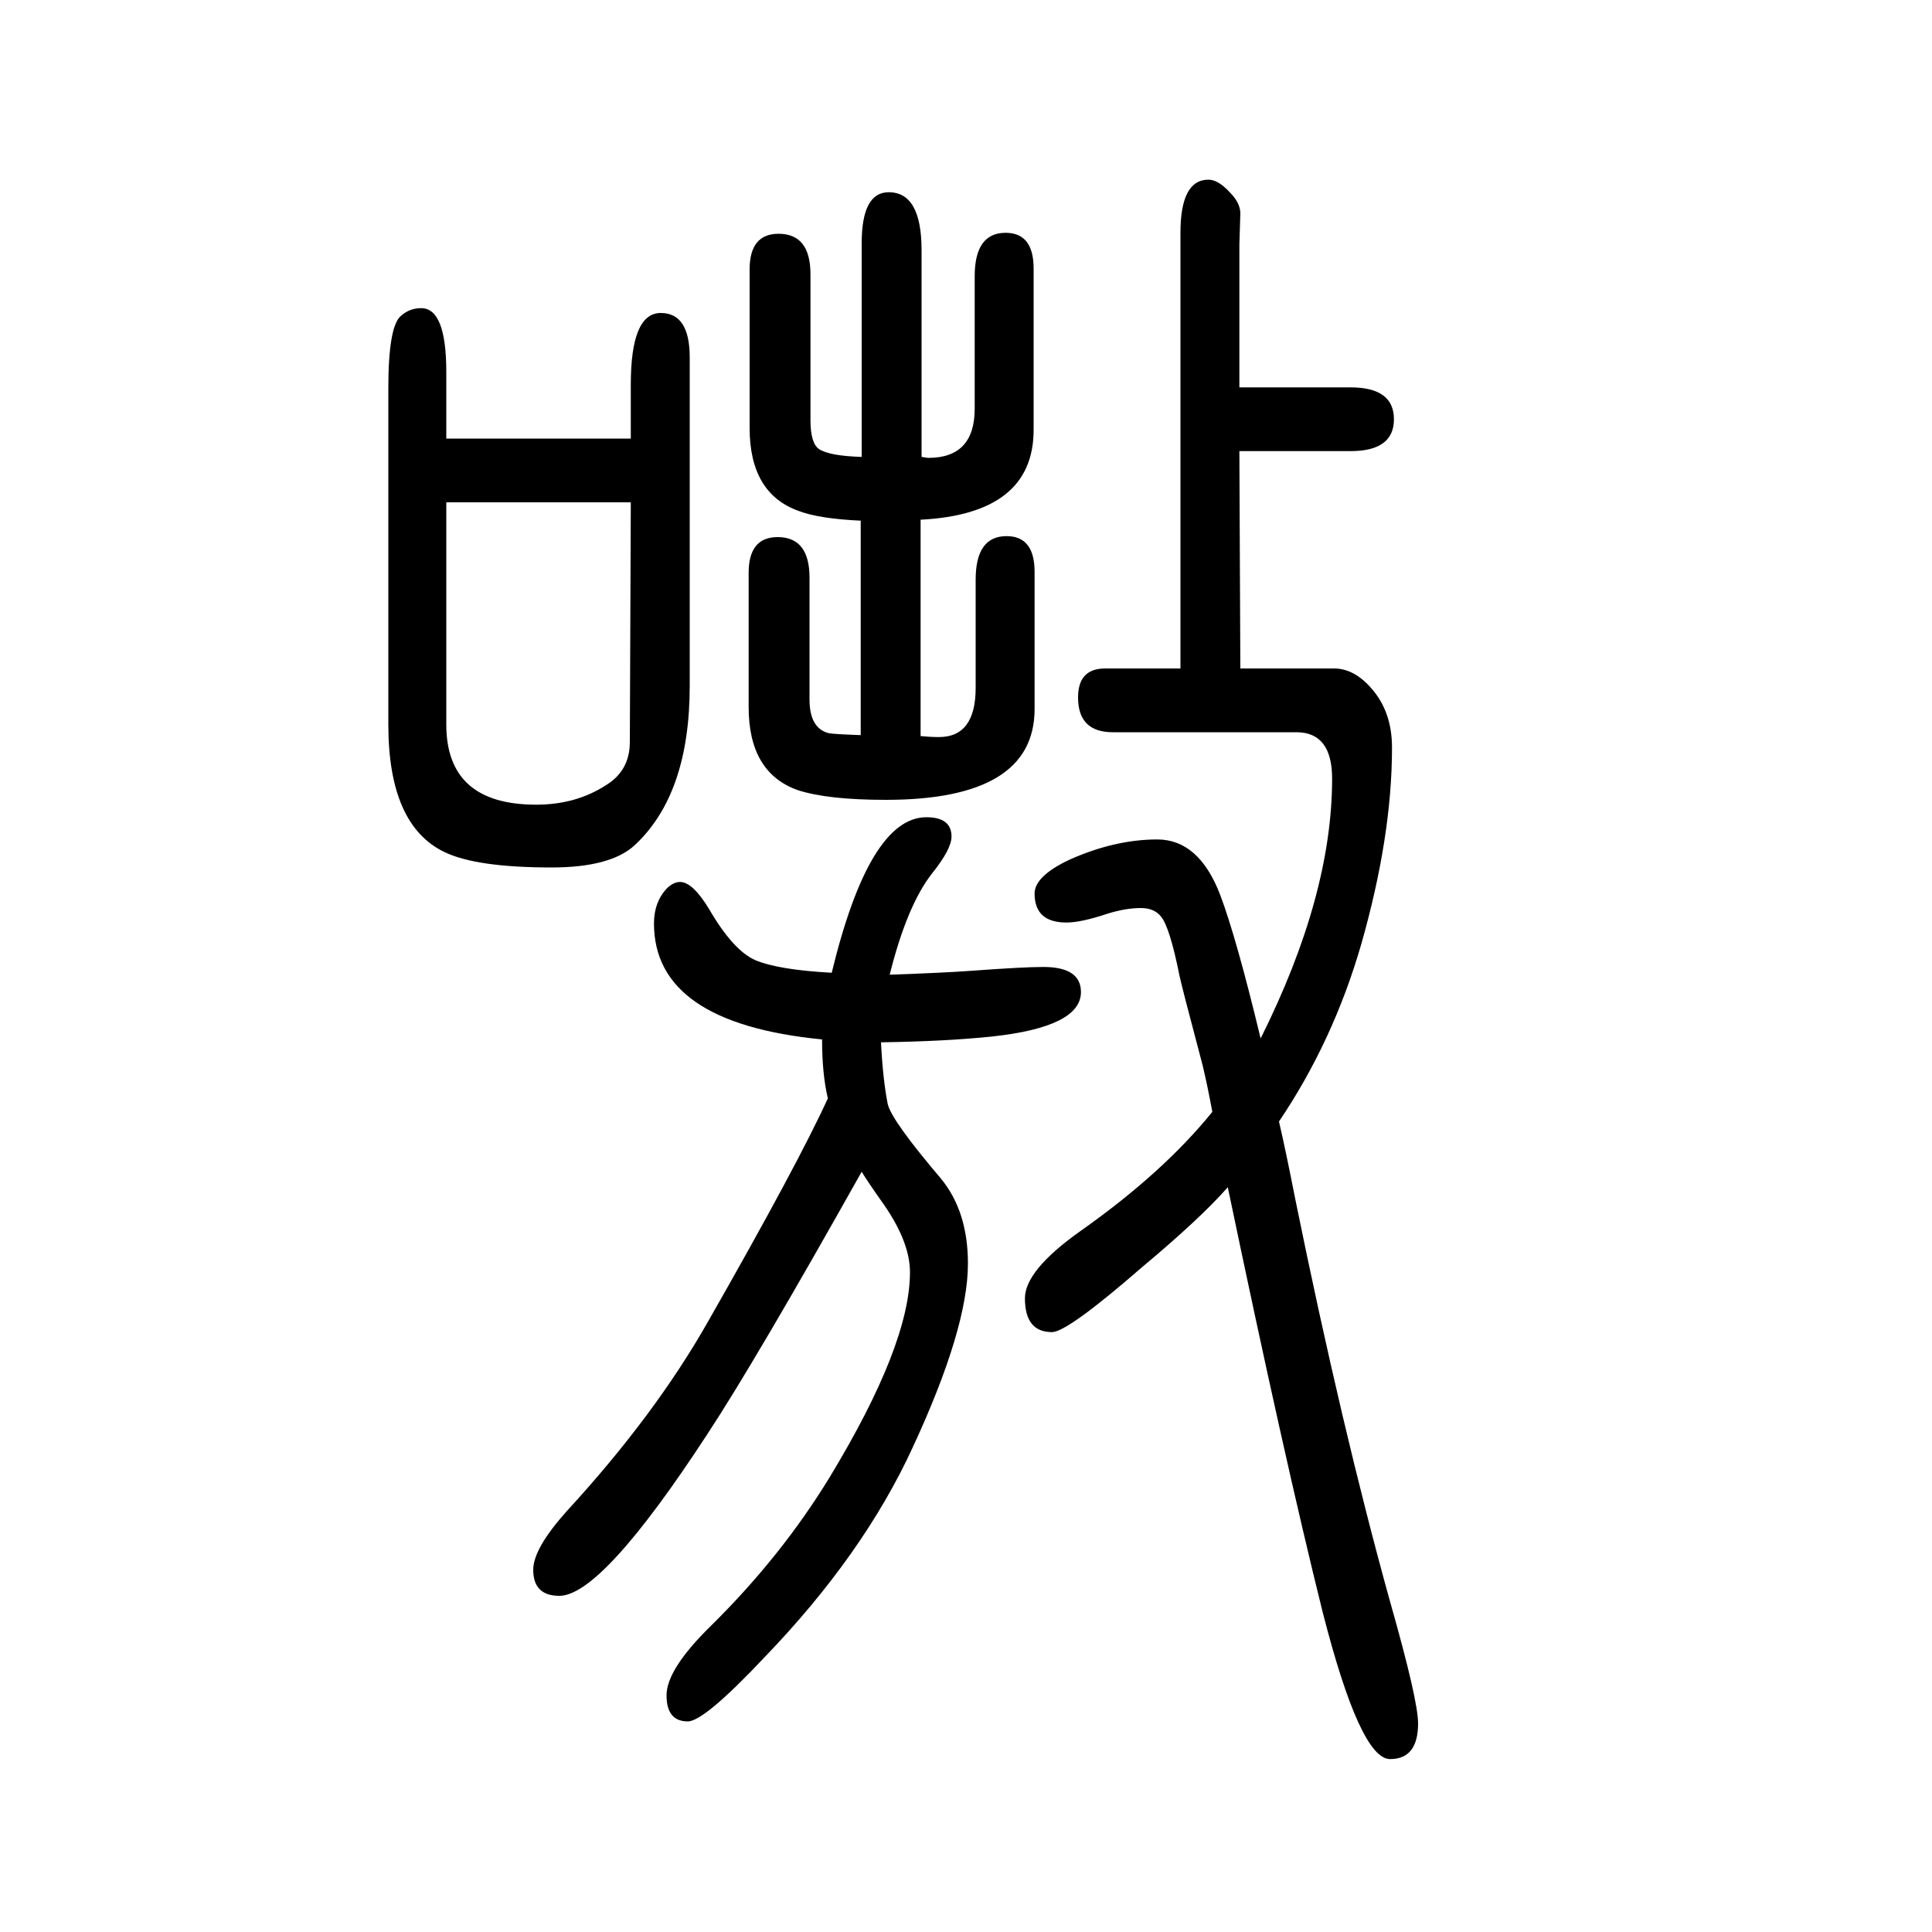 <svg xmlns="http://www.w3.org/2000/svg" xmlns:xlink="http://www.w3.org/1999/xlink" height="100" width="100" version="1.1"><path d="M851 574q-174 17 -174 120q0 22 13 36q7 7 14 7q13 0 30 -28q25 -43 48 -53q24 -10 79 -13q39 161 98 161q26 0 26 -20q0 -13 -20 -38q-26 -33 -44 -105q57 2 84 4q54 4 75 4q39 0 39 -26q0 -36 -92 -46q-48 -5 -115 -6q2 -39 7 -64q4 -17 55 -77q28 -34 28 -88
q0 -67 -57 -190q-51 -111 -153 -217q-63 -67 -80 -67q-22 0 -22 27t46 72q73 72 123 154q83 137 83 212q0 31 -27 70q-17 24 -23 34q-110 -196 -160 -272q-109 -167 -153 -167q-27 0 -27 27q0 22 35 61q91 99 146 196q93 163 124 231q-6 25 -6 61zM1305 575q74 148 74 269
q0 48 -37 48h-190q-36 0 -36 36q0 30 28 30h78v451q0 55 29 55q10 0 22 -13q11 -11 11 -22l-1 -32v-148h115q45 0 45 -33t-45 -33h-115l1 -225h97q21 0 39 -21q21 -24 21 -61q0 -92 -32 -204q-29 -100 -85 -183q7 -30 17 -81q48 -236 98 -416q29 -102 29 -126q0 -37 -29 -37
q-31 0 -70 153q-40 161 -98 439q-28 -32 -89 -83q-77 -67 -93 -67q-28 0 -28 35q0 29 58 70q85 60 136 123q-5 27 -10 48q-22 83 -24 93q-10 50 -19 61q-7 9 -21 9q-16 0 -35 -6q-27 -9 -42 -9q-33 0 -33 30q0 18 36 35q47 21 91 21q43 0 65 -57q17 -45 42 -149zM892 1177
v221q0 53 28 53q34 0 34 -60v-214q6 -1 7 -1q48 0 48 51v137q0 45 32 45q29 0 29 -37v-167q0 -87 -117 -93v-224q10 -1 19 -1q38 0 38 51v112q0 45 32 45q29 0 29 -37v-142q0 -94 -154 -94q-60 0 -91 10q-51 18 -51 86v139q0 37 30 37q33 0 33 -42v-126q0 -30 20 -35
q5 -1 33 -2v222q-43 2 -64 10q-51 18 -51 86v164q0 37 30 37q33 0 33 -42v-151q0 -24 9 -30q11 -7 44 -8zM462 1196h191v56q0 74 31 74q30 0 30 -46v-340q0 -112 -57 -165q-25 -23 -86 -23q-78 0 -111 16q-58 28 -58 132v348q0 64 13 75q9 8 21 8q26 0 26 -66v-69zM653 1130
h-191v-230q0 -83 93 -83q41 0 72 20q25 15 25 45z" style="" transform="scale(0.05 -0.05) translate(0 -1650)"/></svg>
